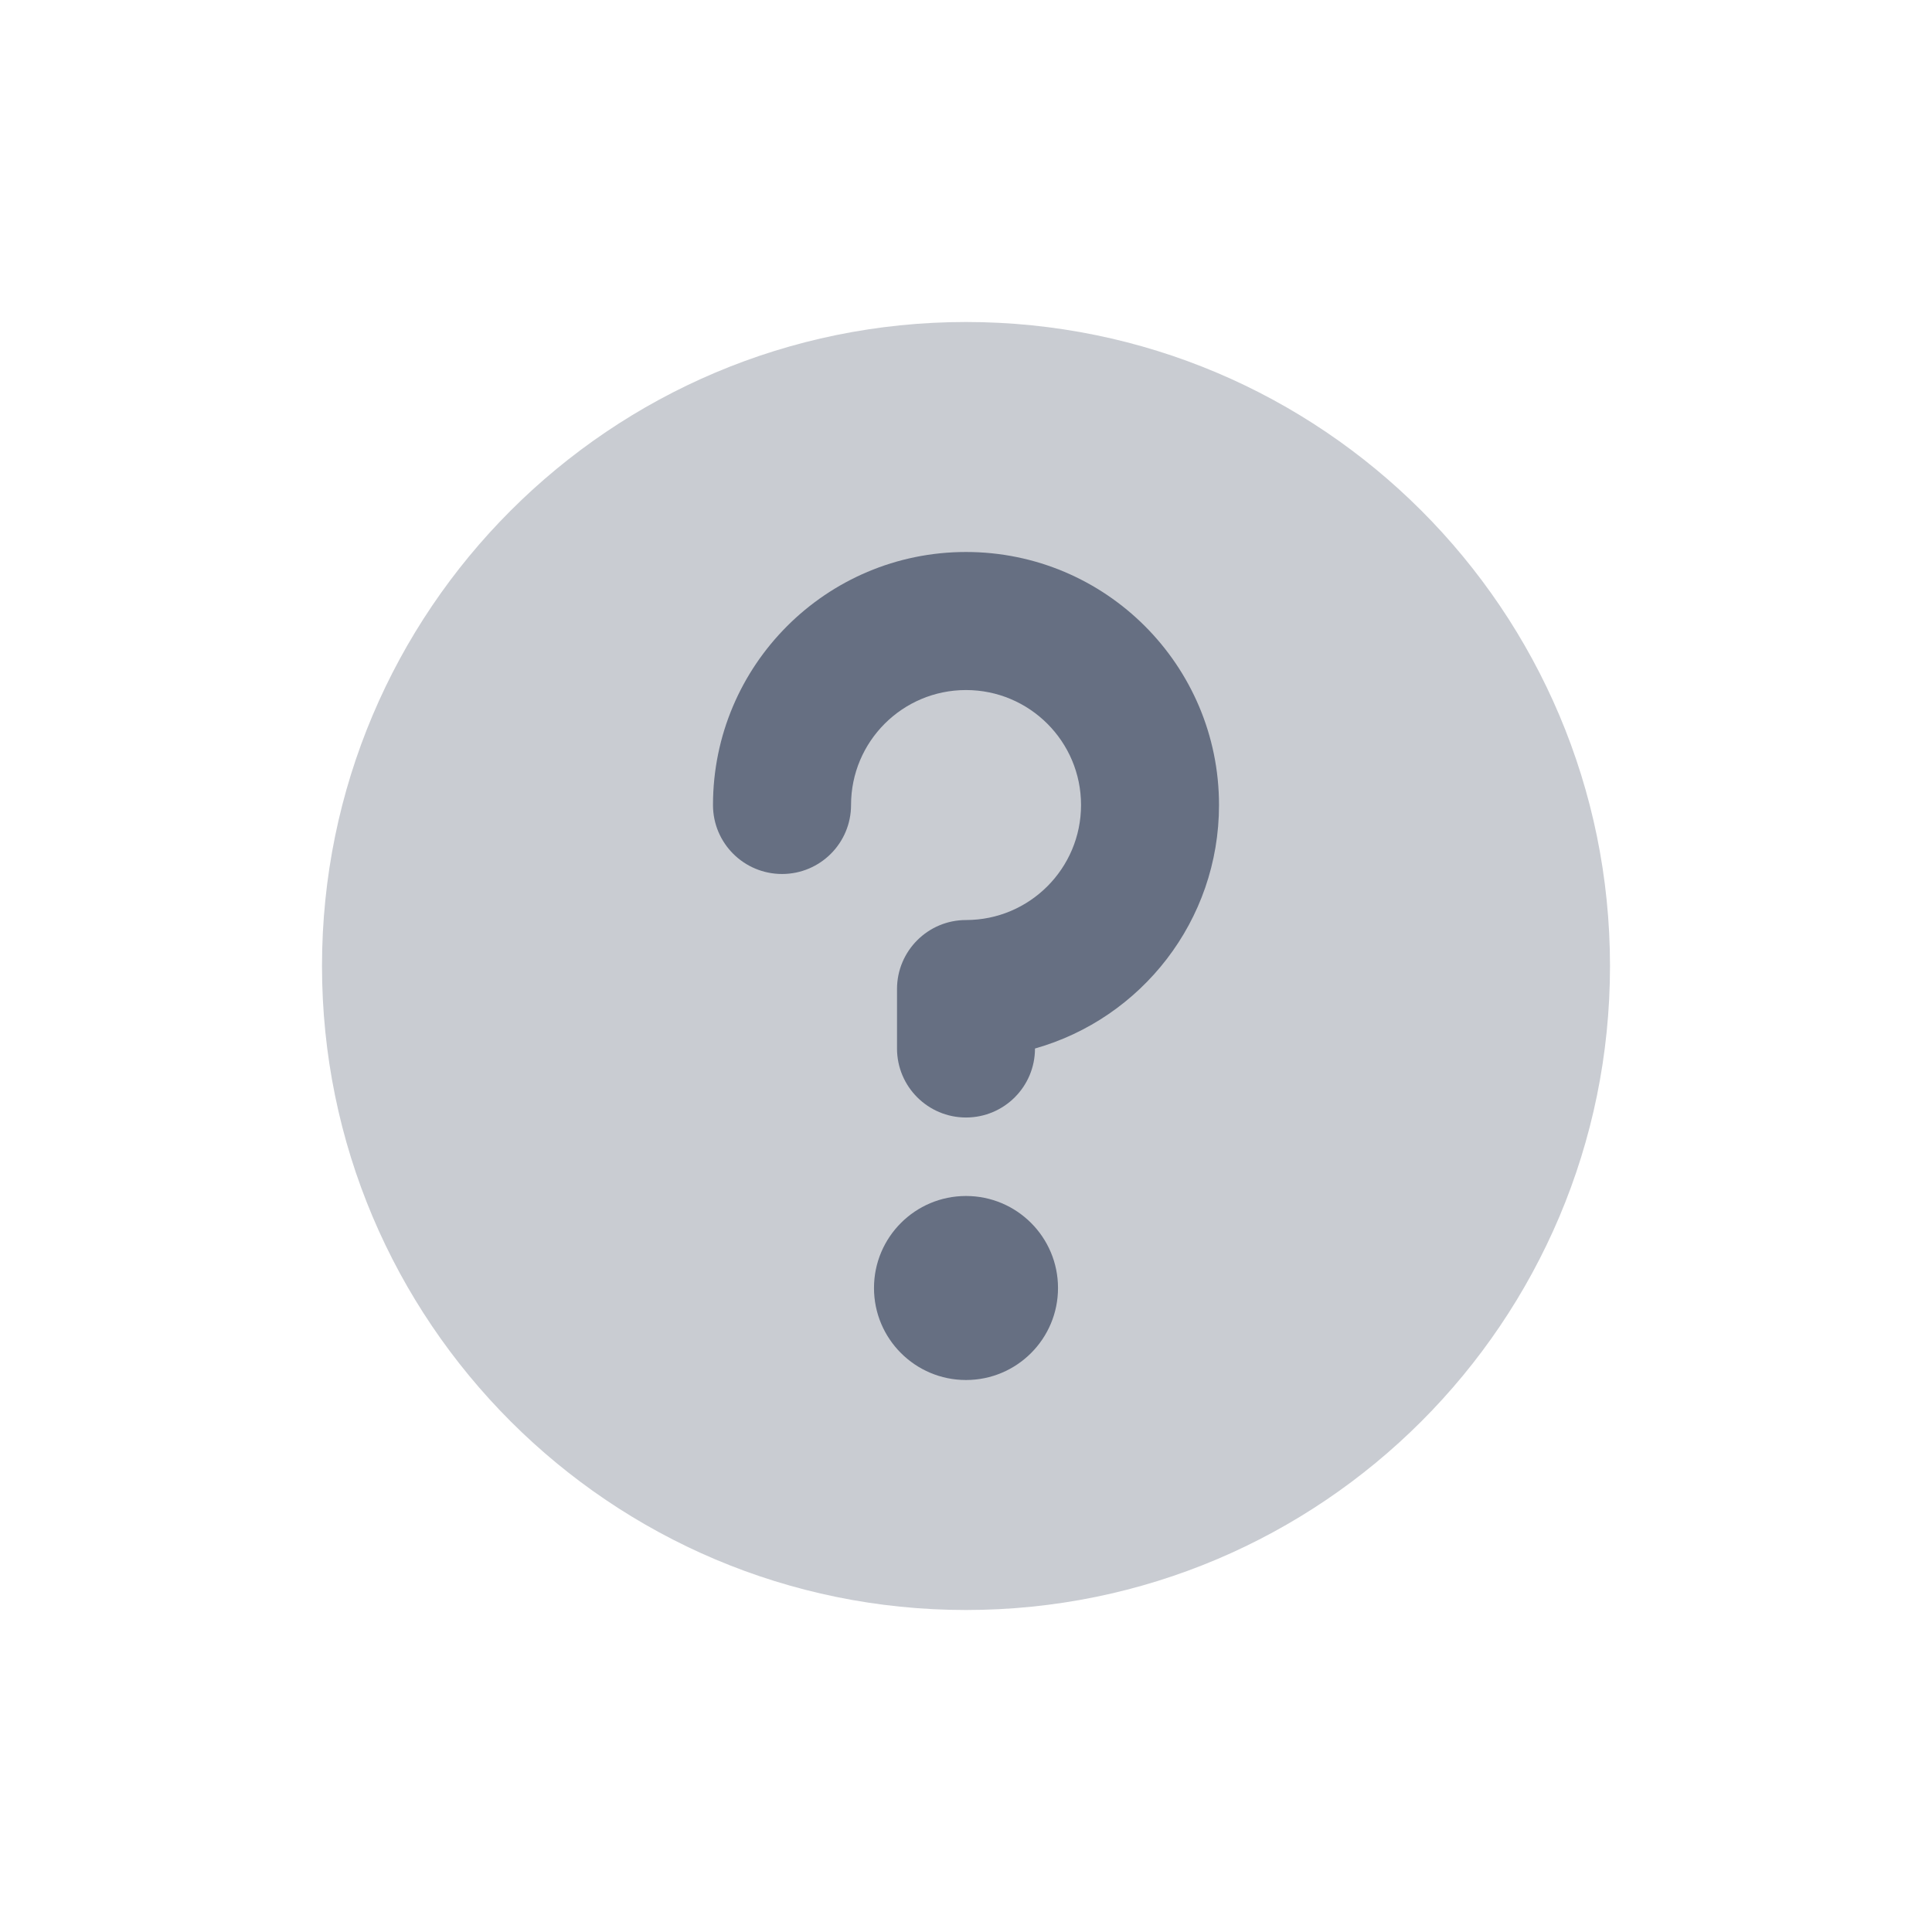 <svg width="24" height="24" viewBox="0 0 24 24" fill="none" xmlns="http://www.w3.org/2000/svg">
<path d="M12 20C16.418 20 20 16.418 20 12C20 7.582 16.418 4 12 4C7.582 4 4 7.582 4 12C4 16.418 7.582 20 12 20Z" fill="#C9CCD2"/>
<path d="M10.572 10C10.572 9.211 11.211 8.572 12 8.572C12.789 8.572 13.429 9.211 13.429 10C13.429 10.789 12.789 11.429 12 11.429C11.527 11.429 11.143 11.813 11.143 12.286V13.025C11.143 13.498 11.527 13.882 12 13.882C12.474 13.882 12.857 13.498 12.857 13.025C14.177 12.652 15.143 11.439 15.143 10C15.143 8.265 13.736 6.857 12 6.857C10.264 6.857 8.857 8.265 8.857 10C8.857 10.474 9.241 10.857 9.715 10.857C10.188 10.857 10.572 10.474 10.572 10Z" fill="#666F82"/>
<path d="M12 17.143C12.632 17.143 13.143 16.631 13.143 16C13.143 15.369 12.632 14.857 12 14.857C11.369 14.857 10.857 15.369 10.857 16C10.857 16.631 11.369 17.143 12 17.143Z" fill="#666F82"/>
</svg>
